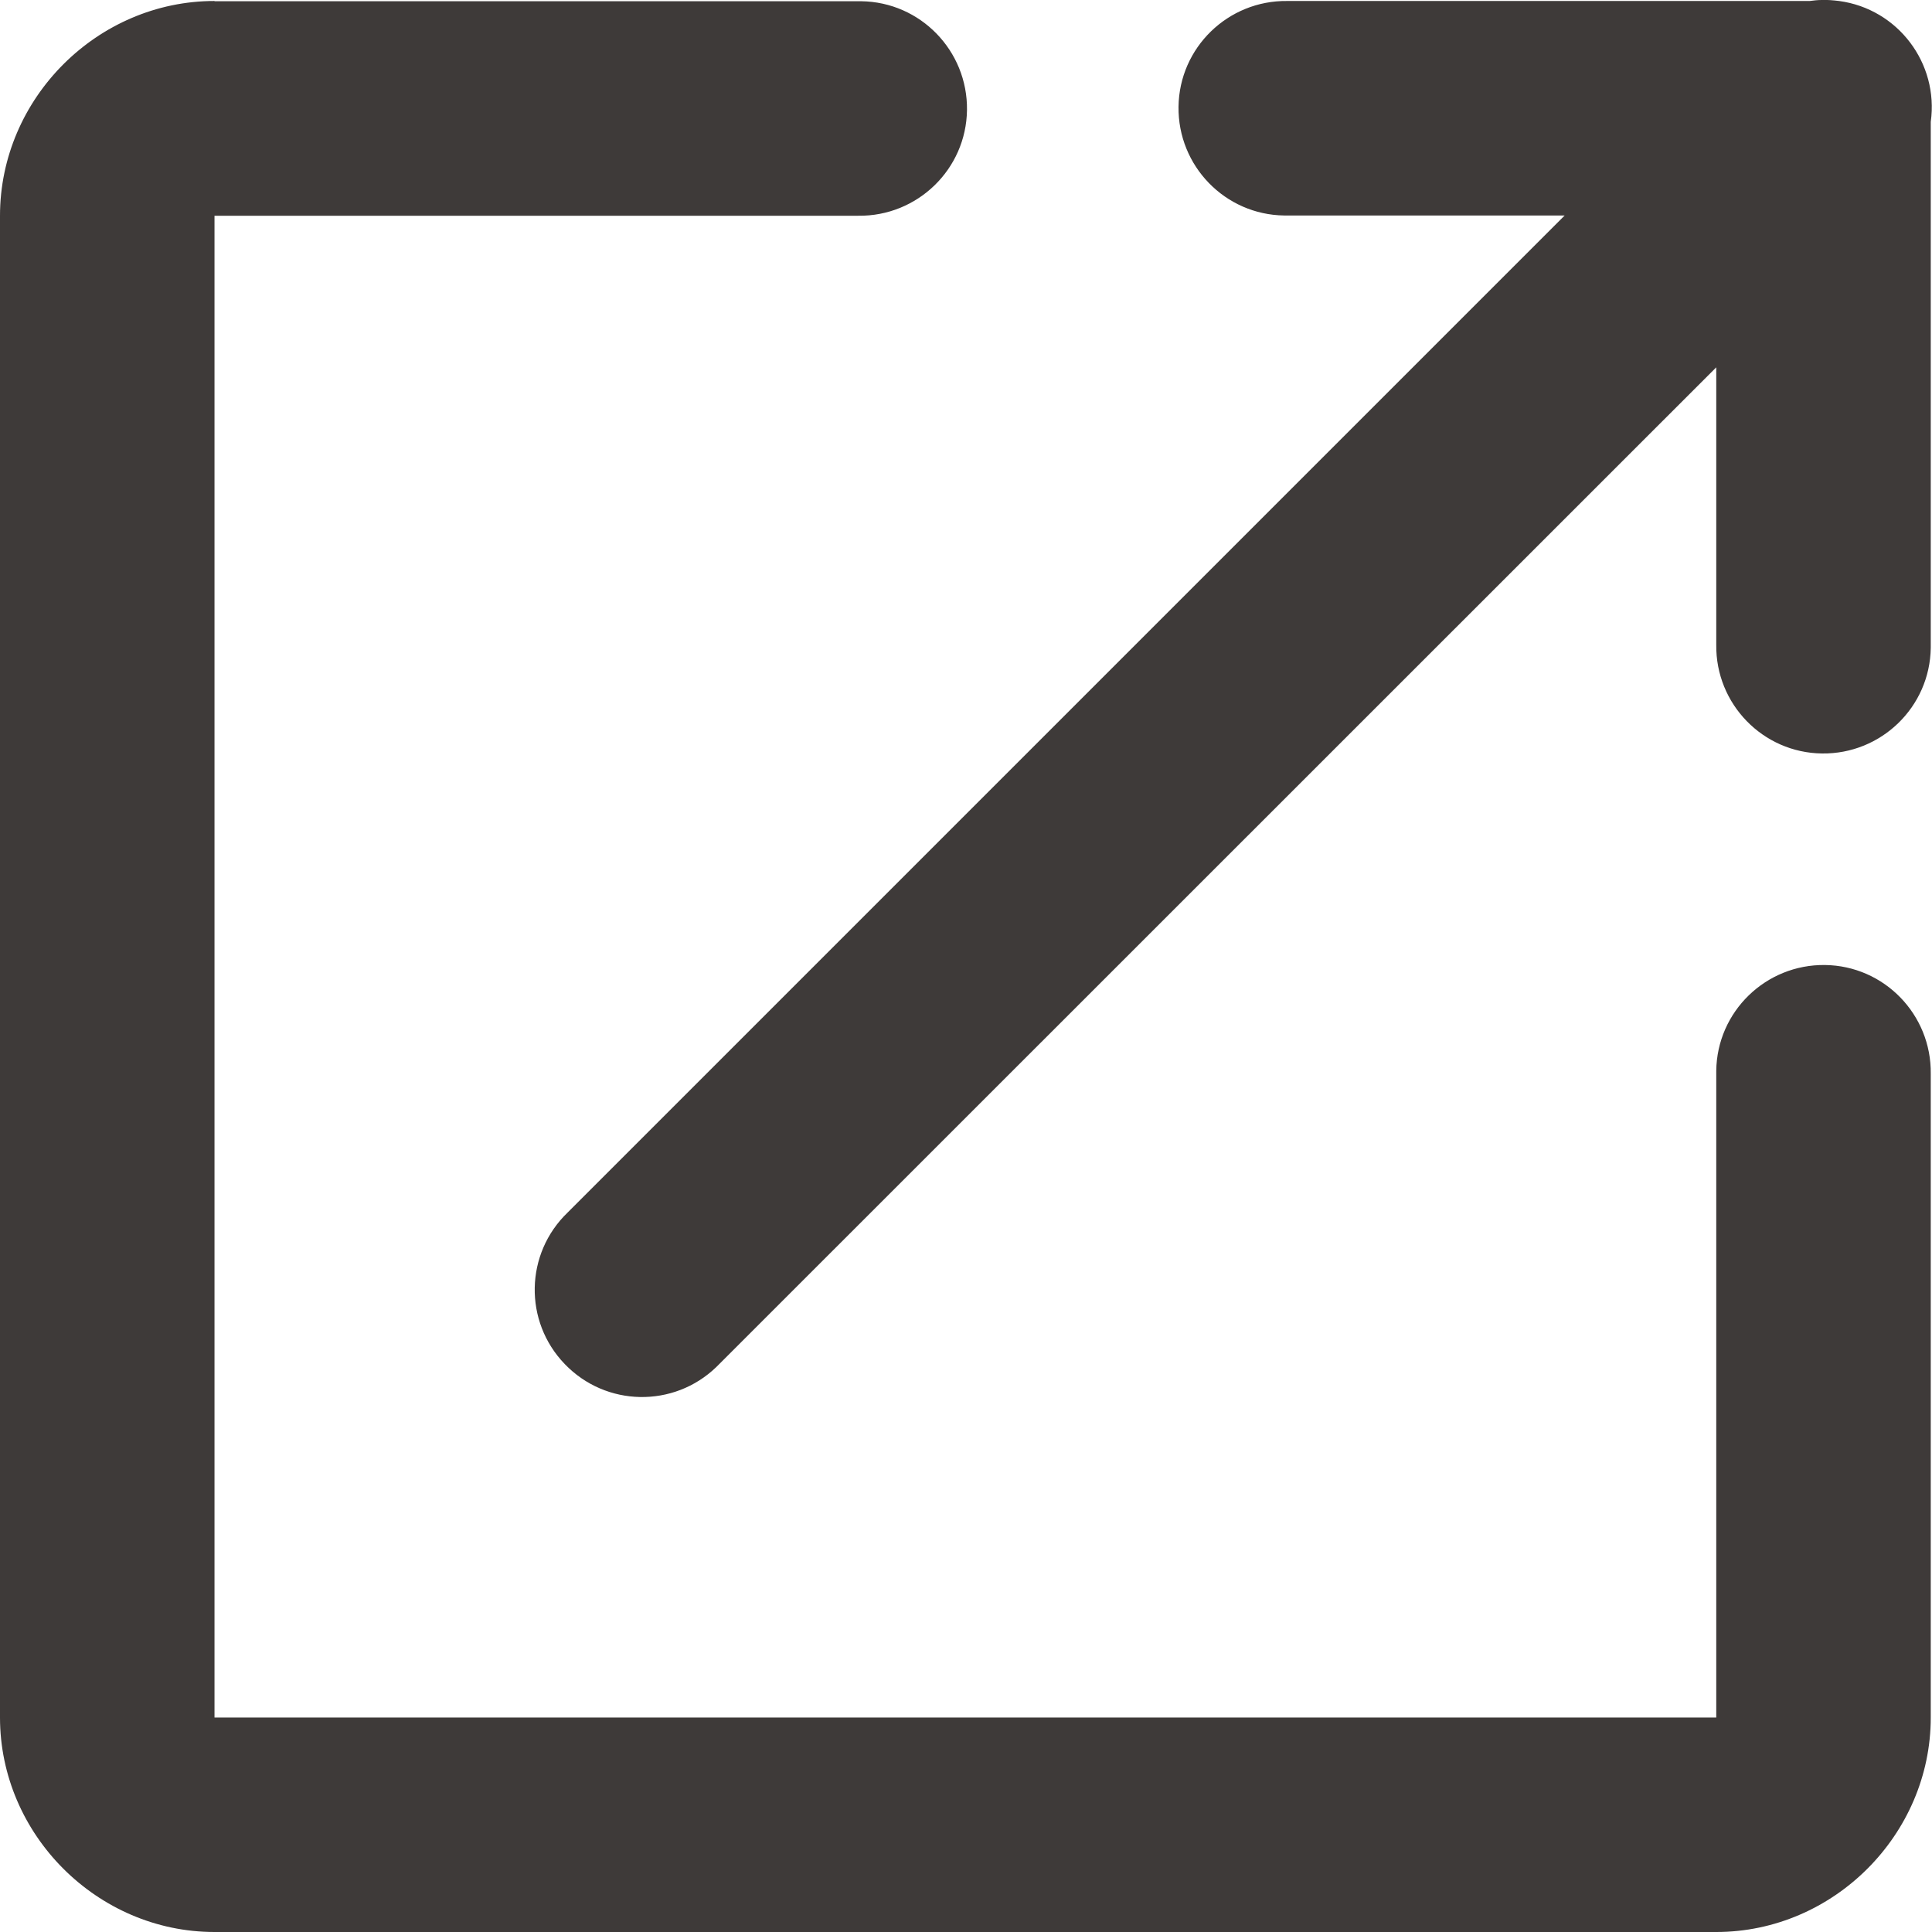 <?xml version="1.0" encoding="UTF-8"?>
<svg id="_レイヤー_1" data-name="レイヤー 1" xmlns="http://www.w3.org/2000/svg" viewBox="0 0 78 78">
  <defs>
    <style>
      .cls-1 {
        fill: #3e3a39;
      }
    </style>
  </defs>
  <path class="cls-1" d="m73.54,0c-.16,0-.32.02-.48.04h-21.09c-2.39-.03-4.36,1.88-4.39,4.27-.03,2.39,1.88,4.36,4.27,4.39.04,0,.08,0,.12,0h11.2L22.92,48.95c-1.73,1.66-1.78,4.4-.12,6.12,1.66,1.73,4.4,1.78,6.12.12.04-.04.08-.08.12-.12L69.29,14.83v11.2c-.03,2.39,1.88,4.36,4.27,4.39,2.39.03,4.36-1.88,4.39-4.27,0-.04,0-.08,0-.12V4.92c.33-2.37-1.33-4.56-3.7-4.88-.24-.03-.48-.05-.72-.04ZM8.66.04C3.93.04,0,3.97,0,8.71v60.63c0,4.73,3.93,8.66,8.66,8.66h60.63c4.73,0,8.66-3.93,8.66-8.66v-25.99c.03-2.39-1.88-4.36-4.27-4.39-2.39-.03-4.36,1.88-4.39,4.27,0,.04,0,.08,0,.12v25.99H8.66V8.71h25.99c2.39.03,4.36-1.88,4.39-4.27.03-2.39-1.88-4.36-4.27-4.39-.04,0-.08,0-.12,0H8.66Z"/>
</svg>